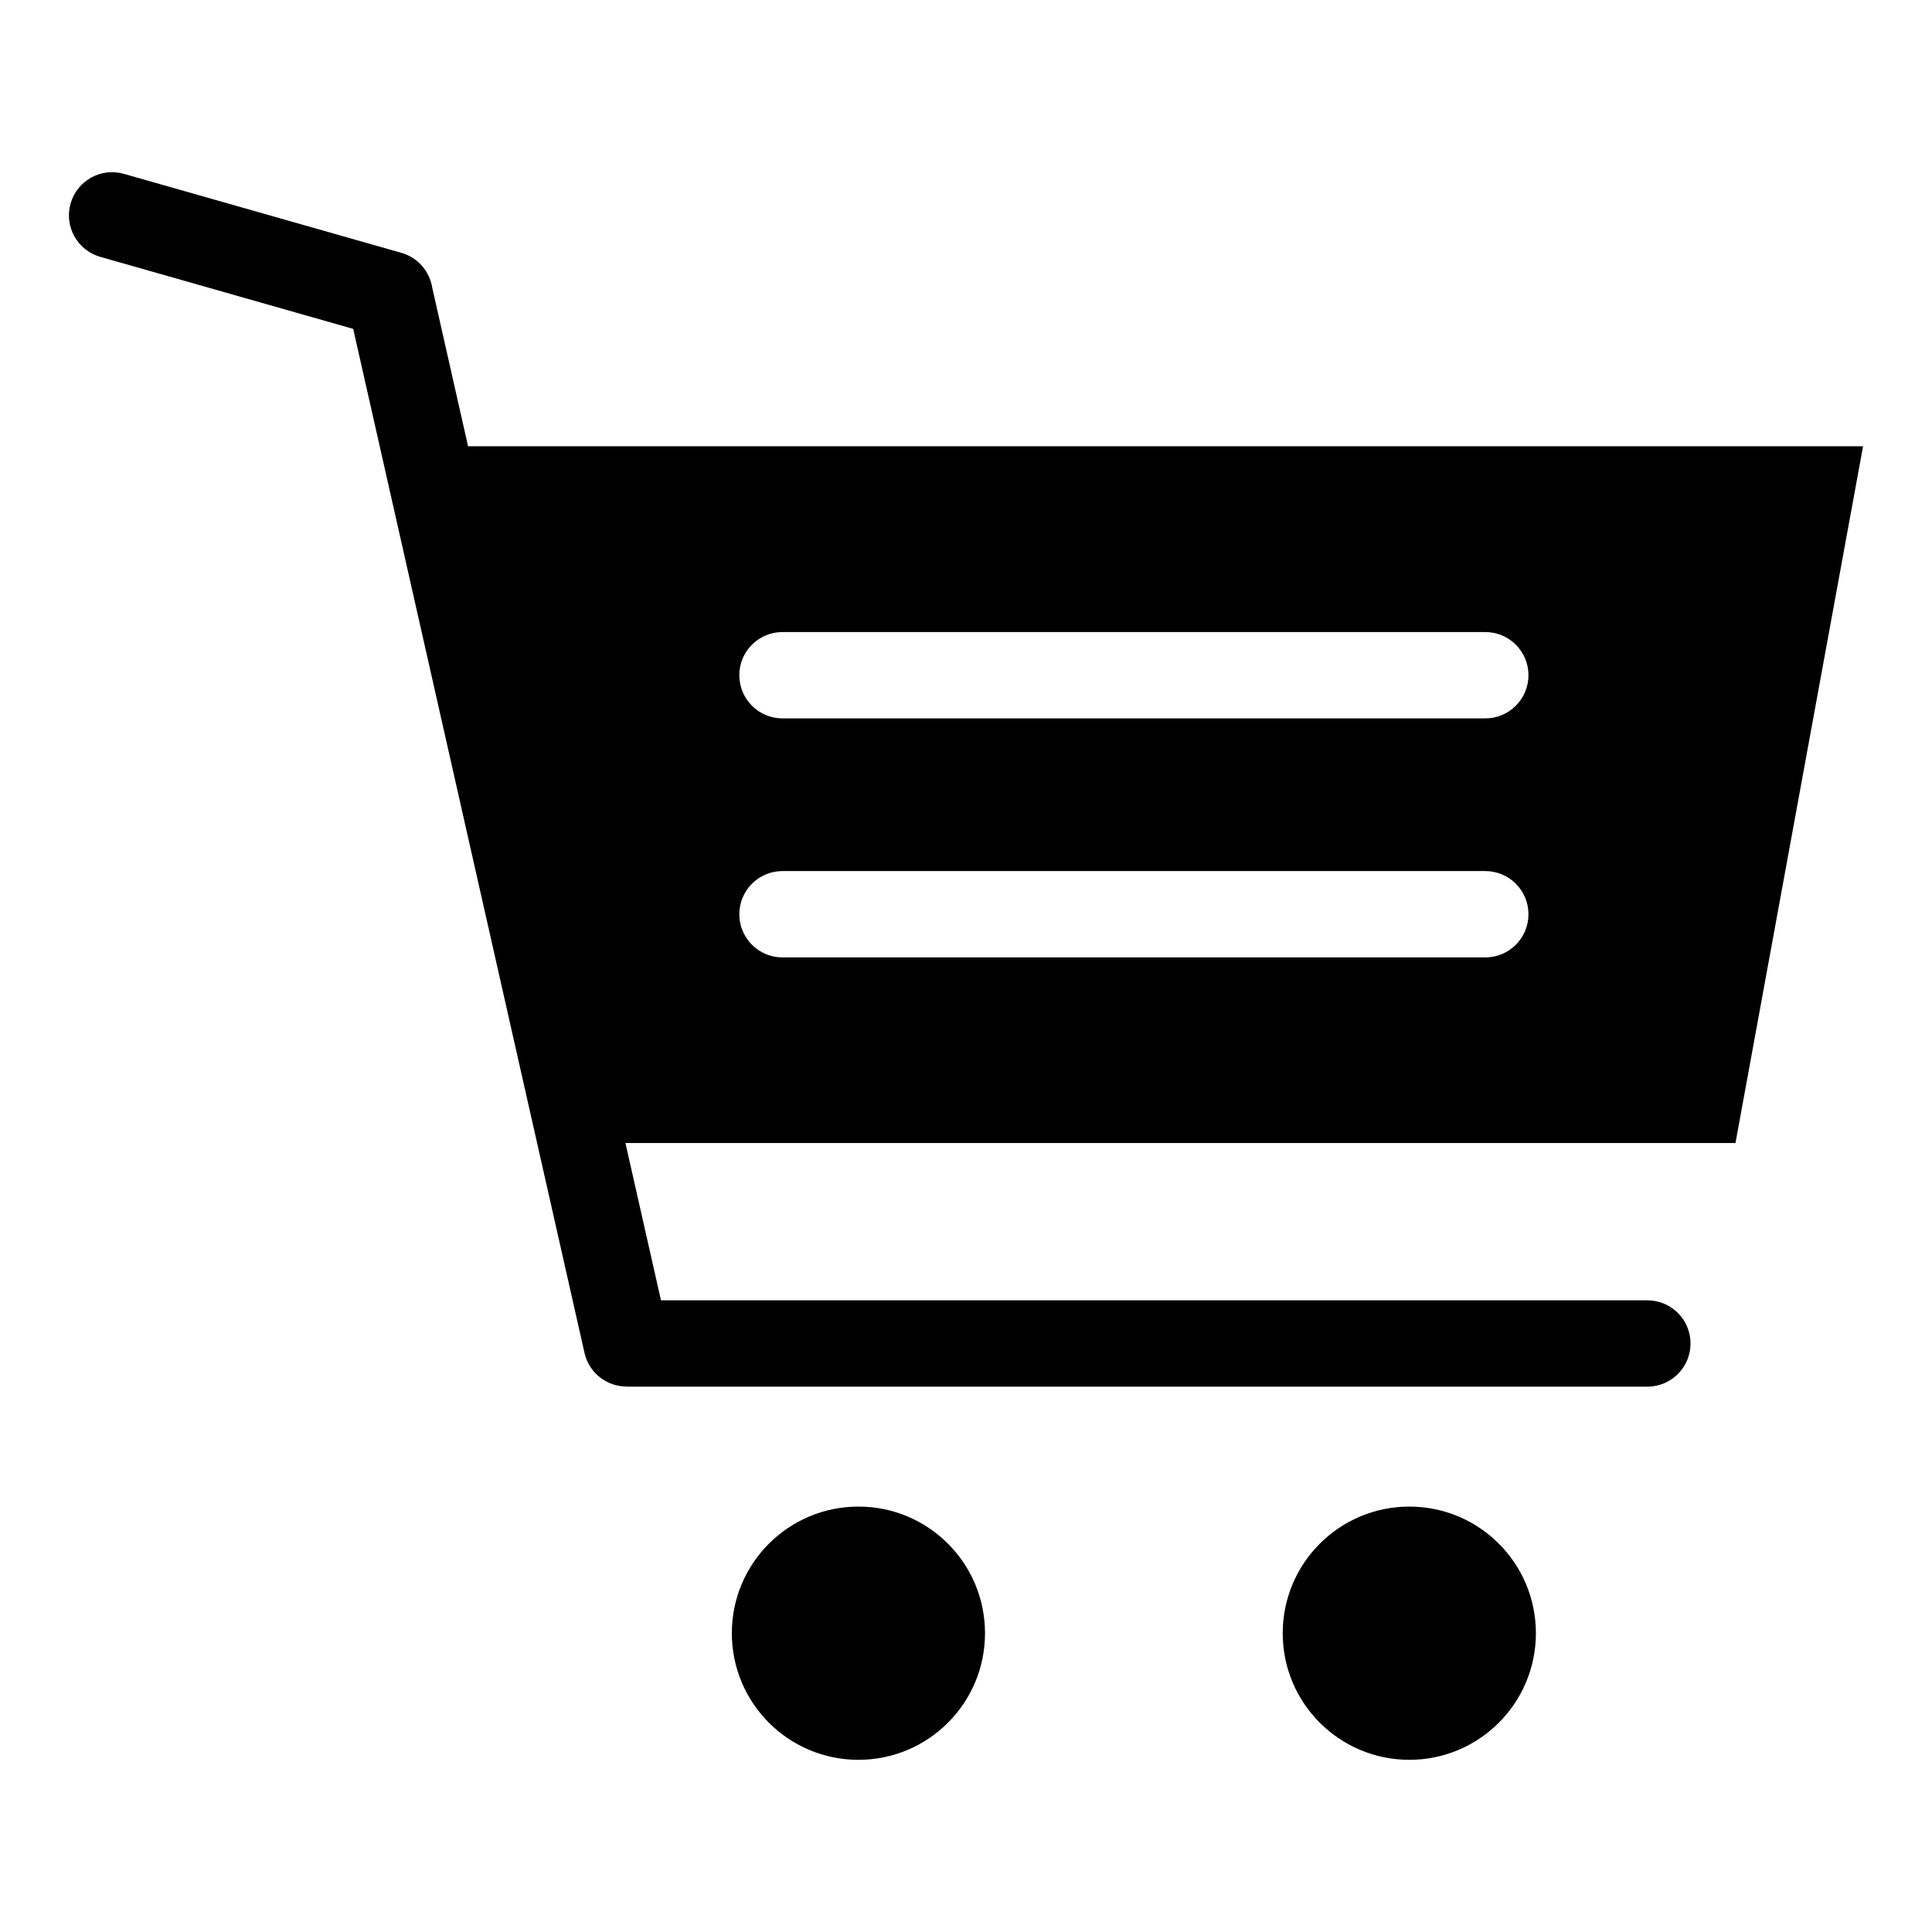 <?xml version="1.0" encoding="UTF-8"?>
<!-- Uploaded to: SVG Repo, www.svgrepo.com, Generator: SVG Repo Mixer Tools -->
<svg fill="#000000" width="800px" height="800px" version="1.1" viewBox="144 144 512 512" xmlns="http://www.w3.org/2000/svg">
 <path d="m268.03 262.27h369.7l-33.812 184.64h-294.17l9.418 41.688h261.4c6.332 0 11.441 5.125 11.441 11.441s-5.125 11.441-11.441 11.441h-270.52v-0.031c-5.231 0-9.945-3.598-11.141-8.902l-61.305-271.39-67.031-19.09c-6.074-1.738-9.598-8.055-7.859-14.133 1.723-6.074 8.055-9.598 14.133-7.859l73.531 20.934c4.43 1.254 7.496 4.973 8.176 9.234l9.492 42.02zm249.46 280.99c18.531 0 33.539 15.023 33.539 33.555s-15.023 33.555-33.539 33.555c-18.531 0-33.555-15.023-33.555-33.555s15.023-33.555 33.555-33.555zm-145.99 0c18.531 0 33.539 15.023 33.539 33.555s-15.023 33.555-33.539 33.555c-18.531 0-33.555-15.023-33.555-33.555s15.023-33.555 33.555-33.555zm-20.133-208.88c-6.316 0-11.441-5.125-11.441-11.441 0-6.332 5.125-11.441 11.441-11.441h186.25c6.332 0 11.441 5.125 11.441 11.441s-5.125 11.441-11.441 11.441zm0 63.344c-6.316 0-11.441-5.125-11.441-11.441s5.125-11.441 11.441-11.441h186.25c6.332 0 11.441 5.125 11.441 11.441 0 6.332-5.125 11.441-11.441 11.441z" fill-rule="evenodd"/>
</svg>